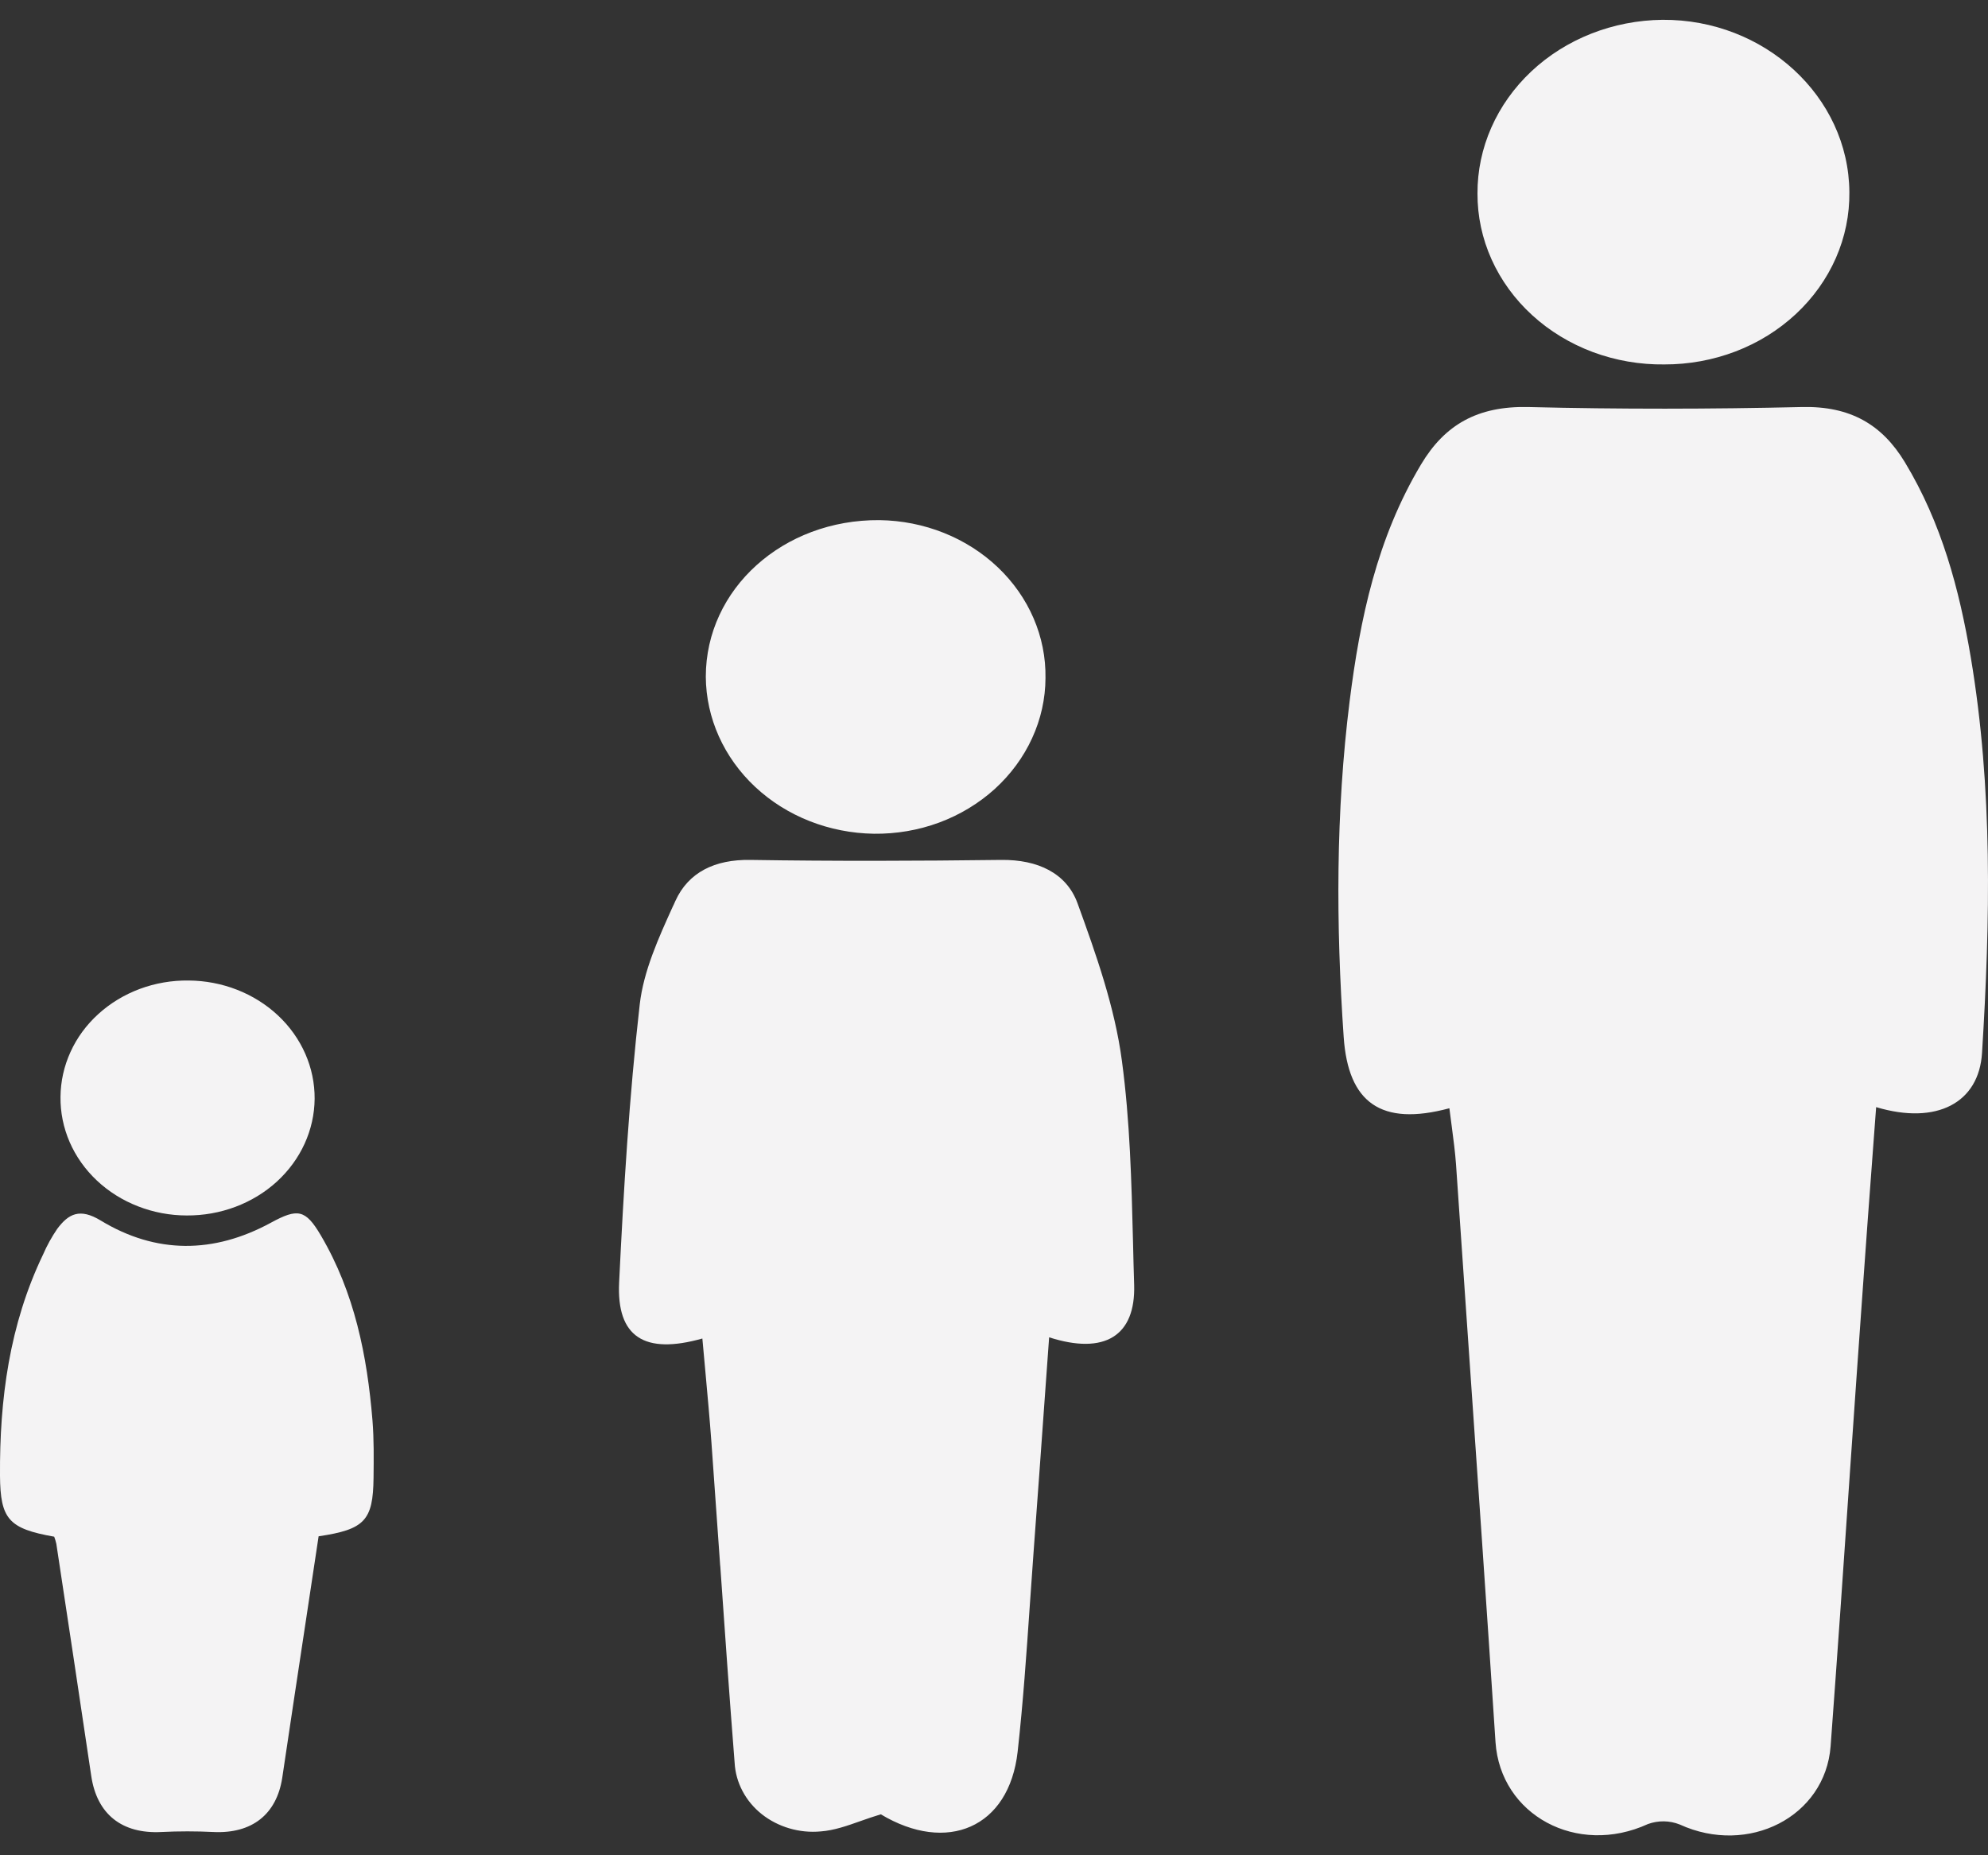 <svg width="30" height="28" viewBox="0 0 30 28" fill="none" xmlns="http://www.w3.org/2000/svg">
<rect x="0" y="0" width="30" height="28" fill="#333333" stroke="none"/>
<g clip-path="url(#clip0_1_3680)">
<path fill-rule="evenodd" clip-rule="evenodd" d="M24.038 5.314C24.381 5.441 24.747 5.505 25.116 5.5C25.485 5.501 25.85 5.434 26.191 5.304C26.531 5.174 26.84 4.982 27.1 4.74C27.36 4.498 27.565 4.211 27.704 3.895C27.843 3.579 27.912 3.24 27.908 2.899C27.898 1.456 26.625 0.288 25.087 0.299C24.342 0.307 23.63 0.587 23.108 1.078C22.585 1.57 22.293 2.232 22.296 2.921C22.295 3.263 22.367 3.601 22.509 3.916C22.651 4.231 22.859 4.517 23.122 4.757C23.384 4.997 23.696 5.186 24.038 5.314ZM20.277 15.652C20.345 16.639 20.837 17.004 21.872 16.726C21.884 16.826 21.897 16.923 21.91 17.018C21.935 17.208 21.959 17.39 21.972 17.571C22.033 18.466 22.095 19.361 22.157 20.256C22.297 22.268 22.436 24.279 22.568 26.292C22.642 27.394 23.798 28.019 24.868 27.529C24.945 27.501 25.027 27.487 25.11 27.488C25.192 27.489 25.274 27.506 25.349 27.536C26.382 28.009 27.544 27.421 27.625 26.354C27.726 24.993 27.82 23.632 27.913 22.27L27.913 22.27L27.913 22.27L27.913 22.27L27.913 22.268C27.983 21.261 28.052 20.253 28.125 19.246C28.165 18.674 28.208 18.102 28.251 17.528L28.251 17.526C28.271 17.255 28.292 16.983 28.312 16.709C29.229 16.983 29.864 16.643 29.91 15.89C30.034 13.895 30.073 11.903 29.74 9.92C29.567 8.893 29.3 7.893 28.745 6.975C28.402 6.408 27.923 6.126 27.192 6.143C25.816 6.175 24.438 6.177 23.062 6.143C22.296 6.126 21.802 6.41 21.444 7.01C20.779 8.123 20.523 9.34 20.367 10.58C20.156 12.263 20.16 13.957 20.277 15.652ZM9.343 19.354C9.303 20.178 9.725 20.448 10.599 20.201C10.614 20.37 10.629 20.538 10.645 20.705L10.645 20.705L10.645 20.705L10.645 20.705L10.645 20.705C10.677 21.061 10.71 21.414 10.736 21.771C10.781 22.391 10.825 23.01 10.868 23.63L10.868 23.631L10.869 23.631L10.869 23.631L10.869 23.631L10.869 23.631C10.938 24.622 11.008 25.614 11.086 26.604C11.094 26.752 11.134 26.897 11.205 27.031C11.275 27.164 11.374 27.283 11.496 27.38C11.617 27.476 11.759 27.549 11.912 27.594C12.065 27.639 12.226 27.655 12.386 27.64C12.587 27.625 12.783 27.556 12.991 27.482C13.088 27.448 13.188 27.413 13.292 27.382C14.288 27.98 15.228 27.588 15.357 26.436C15.439 25.699 15.49 24.959 15.541 24.219C15.559 23.95 15.578 23.682 15.598 23.413C15.655 22.651 15.709 21.89 15.764 21.125C15.787 20.812 15.809 20.498 15.832 20.183C16.669 20.452 17.138 20.163 17.115 19.391C17.108 19.177 17.103 18.963 17.098 18.749C17.075 17.834 17.052 16.915 16.93 16.009C16.823 15.202 16.542 14.407 16.26 13.631C16.094 13.177 15.66 12.972 15.111 12.978C13.848 12.994 12.584 12.998 11.32 12.978C10.789 12.97 10.389 13.163 10.192 13.597C10.184 13.615 10.175 13.634 10.167 13.653L10.156 13.675L10.155 13.677C9.938 14.156 9.712 14.653 9.654 15.158C9.495 16.552 9.411 17.953 9.343 19.354ZM4.625 24.398L4.625 24.399C4.501 25.216 4.379 26.025 4.259 26.832C4.174 27.383 3.802 27.677 3.22 27.649C2.959 27.636 2.697 27.636 2.436 27.649C1.839 27.68 1.462 27.379 1.377 26.803C1.203 25.635 1.028 24.467 0.85 23.299C0.842 23.263 0.831 23.227 0.818 23.192C0.131 23.071 0.005 22.927 0 22.271C-0.007 21.12 0.14 19.995 0.651 18.931C0.709 18.797 0.78 18.669 0.863 18.547C1.034 18.318 1.204 18.228 1.521 18.421C2.355 18.927 3.224 18.923 4.087 18.454C4.491 18.234 4.609 18.25 4.841 18.644C5.352 19.511 5.541 20.464 5.621 21.438C5.644 21.725 5.64 22.015 5.637 22.305C5.63 22.948 5.503 23.083 4.808 23.186C4.747 23.59 4.686 23.992 4.626 24.392L4.625 24.398L4.625 24.398ZM15.777 10.233C15.776 10.545 15.707 10.854 15.575 11.141C15.444 11.428 15.252 11.688 15.012 11.907C14.771 12.125 14.486 12.298 14.173 12.414C13.86 12.53 13.525 12.587 13.188 12.583C12.514 12.573 11.871 12.32 11.397 11.877C10.923 11.434 10.655 10.837 10.651 10.214C10.651 8.888 11.817 7.838 13.272 7.85C13.946 7.859 14.588 8.115 15.058 8.562C15.528 9.009 15.787 9.61 15.777 10.233ZM1.064 15.876C0.966 16.091 0.915 16.321 0.913 16.554C0.91 16.787 0.957 17.019 1.051 17.236C1.145 17.453 1.285 17.65 1.462 17.817C1.639 17.983 1.85 18.116 2.083 18.206C2.316 18.297 2.566 18.344 2.818 18.344C3.326 18.347 3.815 18.164 4.177 17.834C4.539 17.503 4.744 17.054 4.748 16.583C4.751 16.113 4.553 15.661 4.196 15.326C3.839 14.991 3.353 14.801 2.844 14.798C2.593 14.795 2.343 14.838 2.109 14.925C1.876 15.012 1.663 15.141 1.484 15.304C1.304 15.467 1.161 15.662 1.064 15.876Z" fill="#F4F3F4"/>
</g>
<defs>
<clipPath id="clip0_1_3680">
<rect width="30" height="27.403" fill="white" transform="translate(0 0.299)"/>
</clipPath>
</defs>
</svg>
